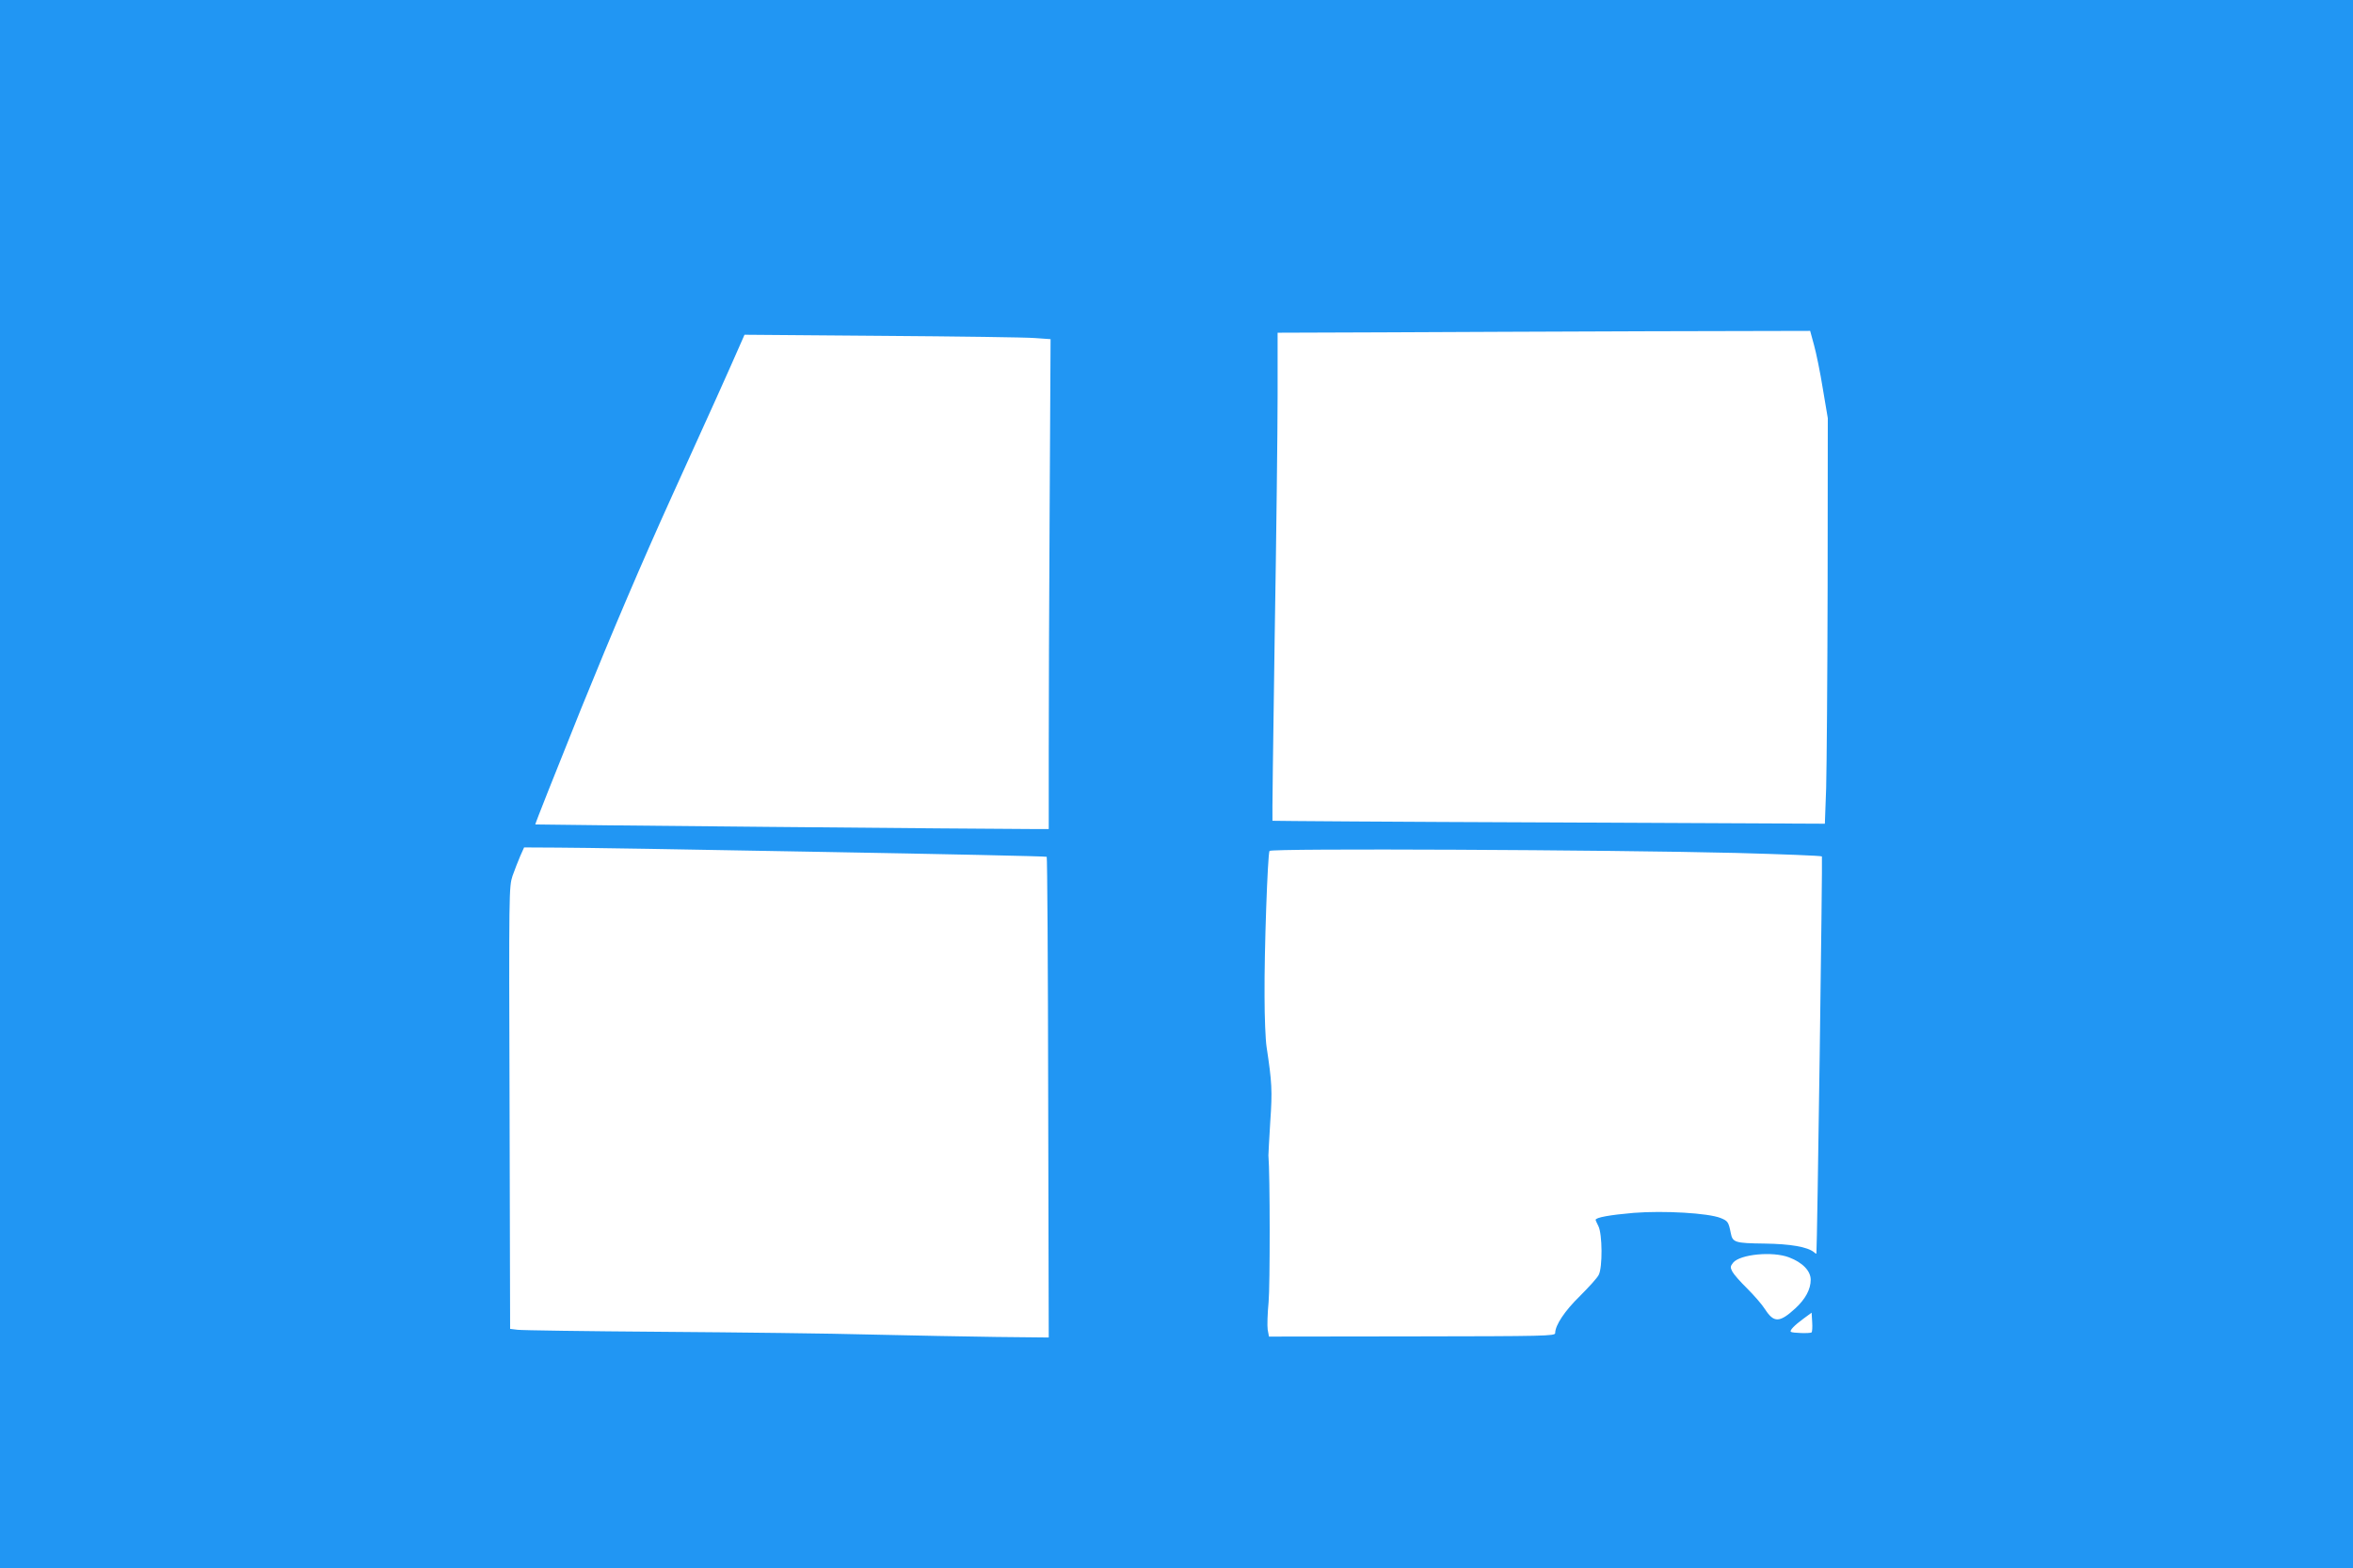 <?xml version="1.0" standalone="no"?>
<!DOCTYPE svg PUBLIC "-//W3C//DTD SVG 20010904//EN"
 "http://www.w3.org/TR/2001/REC-SVG-20010904/DTD/svg10.dtd">
<svg version="1.0" xmlns="http://www.w3.org/2000/svg"
 width="1280pt" height="853pt" viewBox="0 0 1280 853"
 preserveAspectRatio="xMidYMid meet">
<g transform="translate(0,853) scale(0.1,-0.1)"
fill="#2196f3" stroke="none">
<path d="M0 4265 l0 -4265 6400 0 6400 0 0 4265 0 4265 -6400 0 -6400 0 0
-4265z m9868 2388 c12 -43 34 -150 48 -238 l27 -160 -1 -910 c-1 -500 -5 -997
-8 -1103 l-7 -193 -1501 7 c-825 3 -1502 8 -1504 9 -2 2 4 448 12 992 9 543
16 1140 16 1325 l0 338 568 2 c312 2 963 4 1448 6 l881 2 21 -77z m-4238 38
l85 -6 -5 -915 c-3 -503 -5 -1103 -5 -1333 l0 -417 -85 0 c-224 0 -2705 23
-2708 25 -2 2 110 284 248 627 172 424 330 795 497 1163 209 459 305 673 379
842 l14 32 747 -6 c412 -3 786 -8 833 -12z m-1178 -2795 c681 -12 1240 -24
1242 -27 3 -3 7 -592 8 -1310 l3 -1305 -285 3 c-157 2 -463 8 -680 13 -217 6
-730 12 -1140 15 -410 3 -763 8 -785 11 l-40 5 -3 1202 c-4 1185 -3 1203 16
1262 12 33 30 81 42 108 l21 47 182 -1 c100 0 739 -10 1419 -23z m4993 -6
c253 -7 463 -15 466 -19 4 -4 -26 -2141 -30 -2160 -1 -2 -7 1 -13 7 -36 29
-127 45 -270 47 -161 2 -173 6 -183 58 -12 60 -16 65 -55 81 -68 27 -308 41
-473 28 -128 -11 -207 -25 -207 -38 0 -3 7 -18 15 -34 22 -43 23 -225 2 -265
-8 -17 -55 -68 -102 -115 -83 -81 -135 -159 -135 -202 0 -16 -54 -17 -779 -18
l-778 -1 -7 38 c-3 21 -1 88 5 150 8 86 8 697 -1 798 0 6 4 87 10 182 12 171
9 216 -20 408 -6 39 -11 162 -11 275 -2 245 17 775 27 791 9 15 1848 6 2539
-11z m287 -2200 c74 -28 118 -74 118 -122 0 -52 -29 -105 -83 -155 -86 -79
-117 -80 -165 -6 -17 27 -61 77 -97 113 -37 36 -73 77 -81 92 -12 23 -12 29 4
49 38 46 215 63 304 29z m123 -408 c-7 -7 -106 -4 -113 3 -8 7 20 36 68 71
l45 33 3 -51 c2 -27 0 -53 -3 -56z"/>
</g>
</svg>
